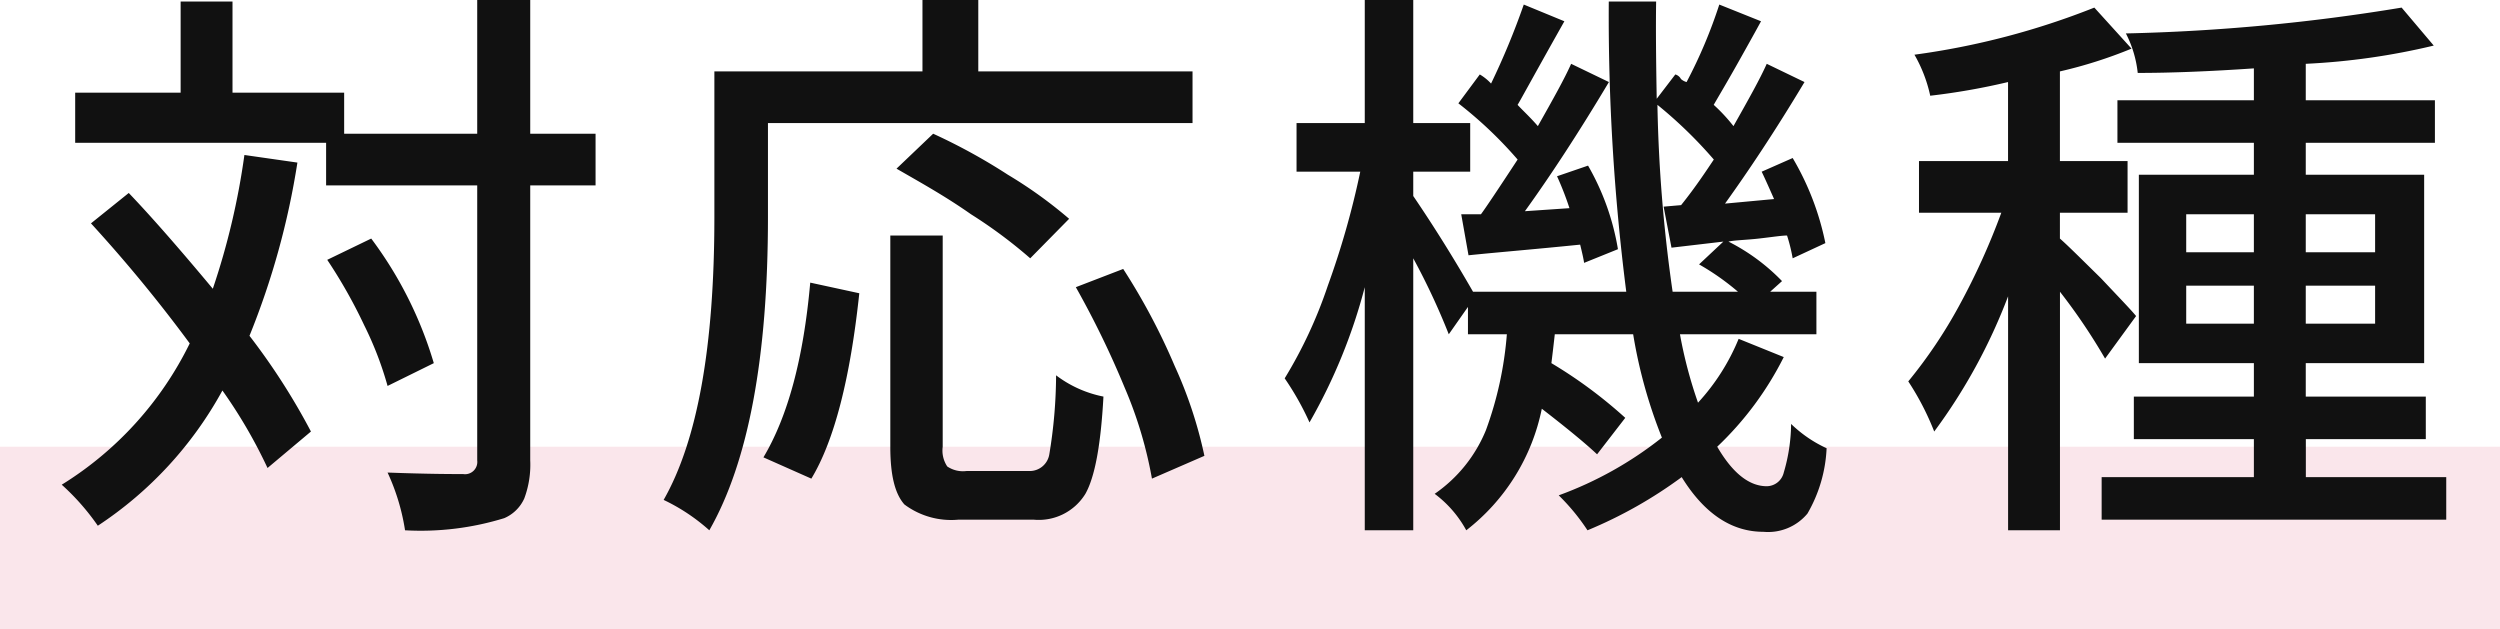 <svg id="グループ_274" data-name="グループ 274" xmlns="http://www.w3.org/2000/svg" width="164.532" height="41.4" viewBox="0 0 164.532 41.4">
  <defs>
    <style>
      .cls-1 {
        fill: #c03;
        opacity: 0.1;
      }

      .cls-1, .cls-2 {
        fill-rule: evenodd;
      }

      .cls-2 {
        fill: #111;
      }
    </style>
  </defs>
  <path id="長方形_8" data-name="長方形 8" class="cls-1" d="M617.894,10774.2H782.451v12H617.894v-12Z" transform="translate(-617.906 -10744.8)"/>
  <path id="対応機種" class="cls-2" d="M631.909,10763.8q-3.376-4.05-5.529-6.3l-2.487,2a96.374,96.374,0,0,1,6.5,7.9,22.647,22.647,0,0,1-8.424,9.3,15.445,15.445,0,0,1,2.375,2.7,25.018,25.018,0,0,0,8.2-8.9,32.581,32.581,0,0,1,2.969,5.1l2.857-2.4a43.357,43.357,0,0,0-4.045-6.3,51.267,51.267,0,0,0,3.154-11.4l-3.488-.5a47.826,47.826,0,0,1-2.078,8.8h0Zm20.893-10.2v-8.8h-3.489v8.8h-8.757v-2.7h-7.348v-6h-3.414v6h-6.94v3.3h16.514v2.8h9.945v18.1a0.808,0.808,0,0,1-.927.9c-0.644,0-2.3,0-4.973-.1a14.1,14.1,0,0,1,1.15,3.8,18.625,18.625,0,0,0,6.532-.8,2.541,2.541,0,0,0,1.317-1.3,6.339,6.339,0,0,0,.39-2.5V10757h4.3v-3.4h-4.3Zm-10.465,6.9-2.895,1.4a33.309,33.309,0,0,1,2.431,4.3,22.512,22.512,0,0,1,1.54,4l3.043-1.5a25.939,25.939,0,0,0-4.119-8.2h0Zm54.053-7.6v-3.4h-14.1v-4.7h-3.674v4.7H664.921v9.6q0,12.75-3.339,18.6a12.59,12.59,0,0,1,3.006,2c2.572-4.5,3.859-11.4,3.859-20.6v-6.2H696.39Zm-12.153,3.4a38.379,38.379,0,0,0-4.917-2.7l-2.412,2.3c1.558,0.9,3.191,1.8,4.9,3a31.431,31.431,0,0,1,3.9,2.9l2.56-2.6A29.171,29.171,0,0,0,684.237,10756.3Zm-9.778,7.8-3.229-.7c-0.445,5-1.472,8.8-3.08,11.5l3.154,1.4c1.509-2.5,2.561-6.6,3.155-12.2h0Zm5.789,11.4a1.885,1.885,0,0,1-.3-1.3v-13.9H676.5v13.9c0,1.9.309,3.1,0.927,3.8a5.149,5.149,0,0,0,3.563,1h4.935a3.6,3.6,0,0,0,3.414-1.7c0.619-1.1,1.015-3.2,1.188-6.4a7.562,7.562,0,0,1-3.117-1.4,32.293,32.293,0,0,1-.446,5.2,1.307,1.307,0,0,1-1.3,1.1h-4.157A1.848,1.848,0,0,1,680.248,10775.5Zm11.671-5.2a27.367,27.367,0,0,1,1.8,6l3.452-1.5a28.368,28.368,0,0,0-1.949-5.9,42,42,0,0,0-3.395-6.4l-3.117,1.2A60.322,60.322,0,0,1,691.919,10770.3Zm22.634-8.7c1.954-.2,4.4-0.4,7.348-0.7q0.222,0.9.259,1.2l2.227-.9a16.375,16.375,0,0,0-1.967-5.5l-2.041.7a19.8,19.8,0,0,1,.817,2.1l-2.932.2c1.657-2.3,3.5-5.1,5.529-8.5l-2.486-1.2c-0.445,1-1.175,2.3-2.19,4.1-0.519-.6-0.964-1-1.336-1.4,0.025,0,1.052-1.9,3.081-5.5l-2.672-1.1a49.537,49.537,0,0,1-2.153,5.2,3.19,3.19,0,0,0-.742-0.6l-1.41,1.9a27.127,27.127,0,0,1,3.9,3.7q-1.966,3-2.412,3.6h-1.3Zm13.359-.5,3.414-.4-1.6,1.5a16.287,16.287,0,0,1,2.56,1.8h-4.3a97.767,97.767,0,0,1-1-12.3,29.019,29.019,0,0,1,3.711,3.6c-0.471.7-1.188,1.8-2.153,3l-1.15.1Zm1.744,10.2a29.291,29.291,0,0,1-1.187-4.5h8.98v-2.8h-3.043l0.78-.7a13.137,13.137,0,0,0-3.526-2.6c0.446-.1,1.114-0.1,2-0.2s1.509-.2,1.856-0.2a10.993,10.993,0,0,1,.371,1.5l2.152-1a18.016,18.016,0,0,0-2.152-5.6l-2.041.9q0.222,0.45.816,1.8l-3.228.3c1.508-2.1,3.253-4.7,5.232-8l-2.486-1.2c-0.445,1-1.175,2.3-2.19,4.1a11.16,11.16,0,0,0-1.3-1.4c0.346-.6.884-1.5,1.614-2.8s1.23-2.2,1.5-2.7l-2.746-1.1a32.1,32.1,0,0,1-2.153,5.1,0.909,0.909,0,0,1-.371-0.2,0.6,0.6,0,0,0-.371-0.3l-1.224,1.6c-0.05-2.8-.063-4.9-0.038-6.4h-3.117a143.424,143.424,0,0,0,1.151,19.1H714.85q-1.893-3.3-3.934-6.3v-1.6h3.748v-3.2h-3.748v-8.1h-3.191v8.1h-4.49v3.2h4.193a55.083,55.083,0,0,1-2.134,7.5,29.943,29.943,0,0,1-2.839,6.1,18.5,18.5,0,0,1,1.633,2.9,36.294,36.294,0,0,0,3.637-8.9v16h3.191v-17.9a44.993,44.993,0,0,1,2.338,5l1.262-1.8v1.8h2.56a23.606,23.606,0,0,1-1.373,6.3,9.409,9.409,0,0,1-3.377,4.2,7.4,7.4,0,0,1,2.079,2.4,13.508,13.508,0,0,0,4.972-8q2.523,1.95,3.637,3l1.855-2.4a30.478,30.478,0,0,0-4.861-3.6c0.049-.4.124-1,0.223-1.9h5.158a32.311,32.311,0,0,0,1.892,6.8,24.274,24.274,0,0,1-6.791,3.8,13.808,13.808,0,0,1,1.893,2.3,29.234,29.234,0,0,0,6.2-3.5q2.228,3.6,5.381,3.6a3.368,3.368,0,0,0,2.895-1.2,9.377,9.377,0,0,0,1.261-4.3,8.358,8.358,0,0,1-2.337-1.6,11.526,11.526,0,0,1-.483,3.2,1.164,1.164,0,0,1-1.113.9c-1.188,0-2.277-.9-3.266-2.6a21.22,21.22,0,0,0,4.379-5.9l-2.969-1.2a14.084,14.084,0,0,1-2.672,4.2h0Zm26.509-8.2c-1.224-1.2-2.121-2.1-2.69-2.6v-1.7h4.453v-3.4h-4.453v-5.9a29.885,29.885,0,0,0,4.713-1.5l-2.449-2.7a50.121,50.121,0,0,1-11.838,3.1,9.387,9.387,0,0,1,1.039,2.7,43.935,43.935,0,0,0,5.121-.9v5.2H744.2v3.4h5.418a45.278,45.278,0,0,1-2.764,6.1,31.7,31.7,0,0,1-3.359,5,17.806,17.806,0,0,1,1.707,3.3,36.87,36.87,0,0,0,4.862-8.9v15.4h3.414V10764a38.673,38.673,0,0,1,2.969,4.4l2.041-2.8C758.163,10765.2,757.39,10764.4,756.165,10763.1Zm5.622,0.5h4.453v2.5h-4.453v-2.5Zm4.453-4.7v2.5h-4.453v-2.5h4.453Zm7.979,2.5h-4.564v-2.5h4.564v2.5Zm-4.564,4.7v-2.5h4.564v2.5h-4.564Zm0,7.6h7.9v-2.8h-7.9v-2.2h7.792v-12.4h-7.792v-2.1h8.5v-2.8h-8.5v-2.4a45.175,45.175,0,0,0,8.423-1.2l-2.115-2.5a128.024,128.024,0,0,1-18.146,1.7,7.367,7.367,0,0,1,.779,2.6q3.265,0,7.644-.3v2.1h-8.98v2.8h8.98v2.1h-7.57v12.4h7.57v2.2h-7.9v2.8h7.9v2.5H756.221v2.8H778.9v-2.8h-9.24v-2.5Z" transform="translate(-617.906 -10744.8)"/>
</svg>
